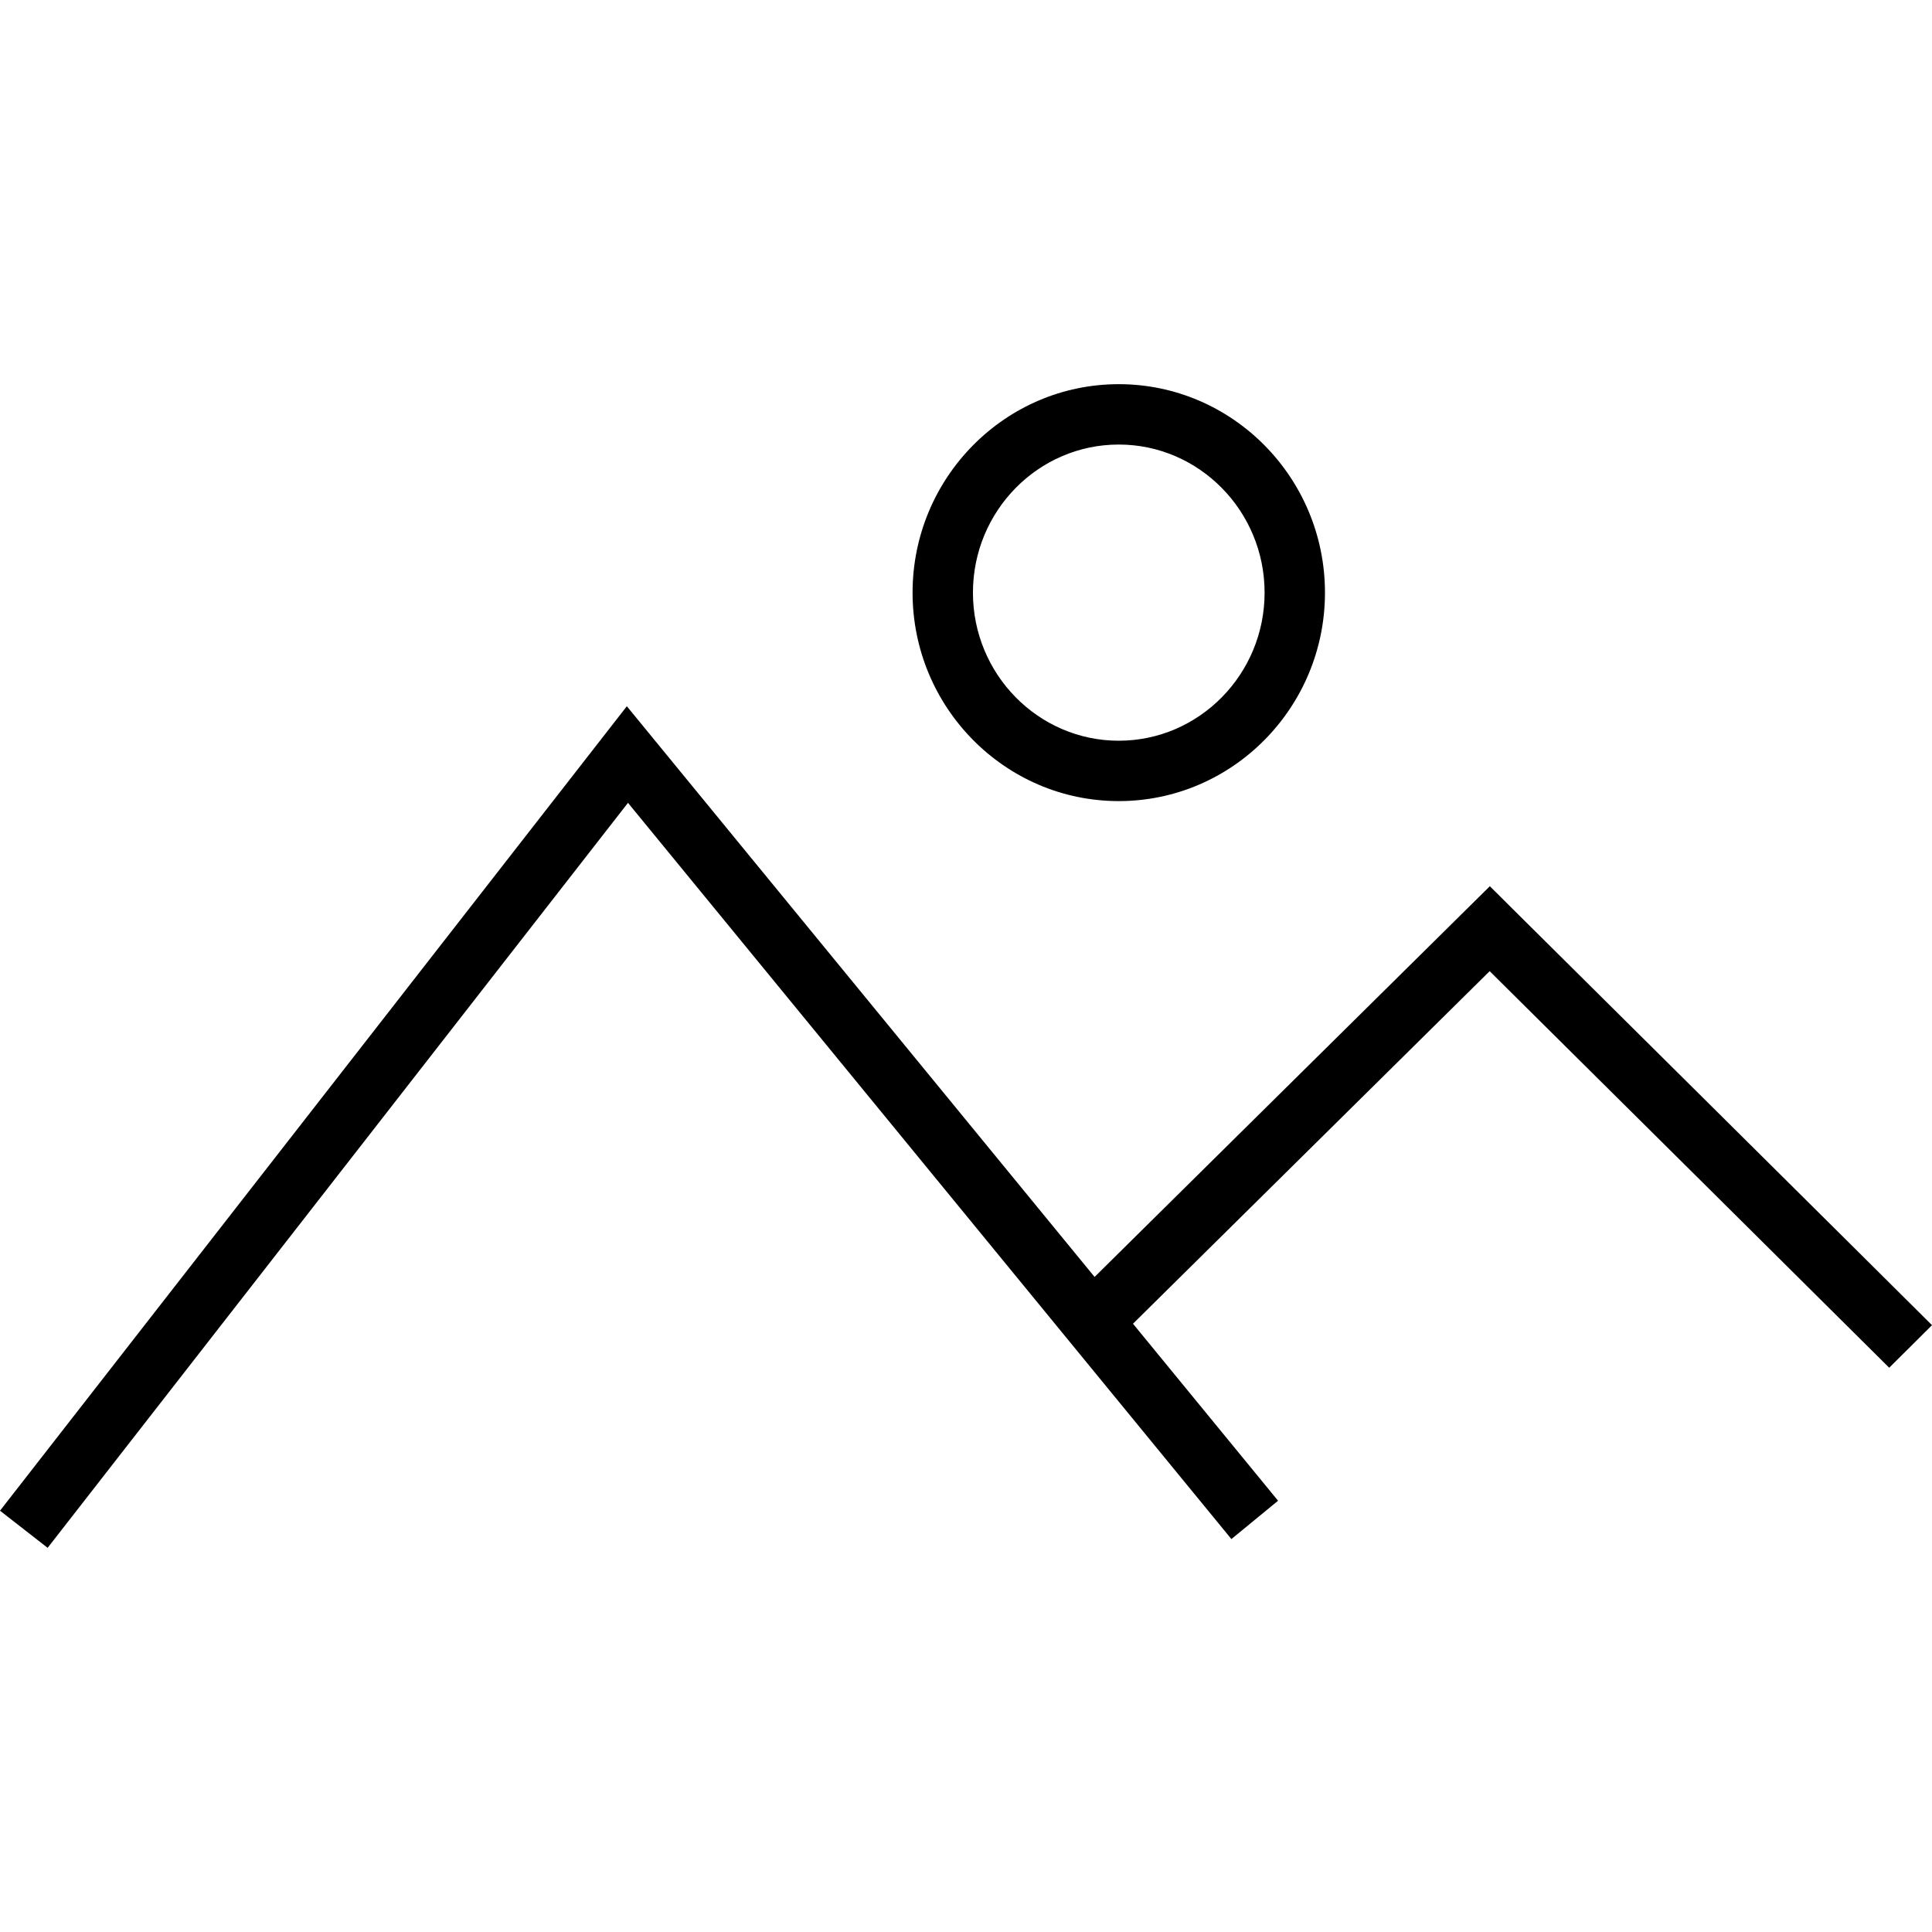 <?xml version="1.0" encoding="iso-8859-1"?>
<!-- Uploaded to: SVG Repo, www.svgrepo.com, Generator: SVG Repo Mixer Tools -->
<svg fill="#000000" height="800px" width="800px" version="1.1" id="Layer_1" xmlns="http://www.w3.org/2000/svg" xmlns:xlink="http://www.w3.org/1999/xlink" 
	 viewBox="0 0 512.032 512.032" xml:space="preserve">
<g>
	<g>
		<path d="M296.496,101.816c-30.144,0-54.64,24.8-54.64,55.248s24.512,55.248,54.64,55.248s54.656-24.784,54.656-55.248
			S326.624,101.816,296.496,101.816z M296.496,196.312c-21.296,0-38.64-17.6-38.64-39.248s17.328-39.248,38.64-39.248
			s38.656,17.616,38.656,39.248C335.152,178.696,317.808,196.312,296.496,196.312z"/>
	</g>
</g>
<g>
	<g>
		<path d="M400.448,240.44l-5.6-5.568L290.096,338.424L166.128,187.176L0,400.376l12.624,9.84l153.808-197.44l159.92,195.12
			l12.368-10.16l-38.448-46.912l94.528-93.44c22.176,21.984,102.432,101.632,105.888,105.104l11.344-11.28
			C508.032,347.176,400.448,240.44,400.448,240.44z"/>
	</g>
</g>
</svg>